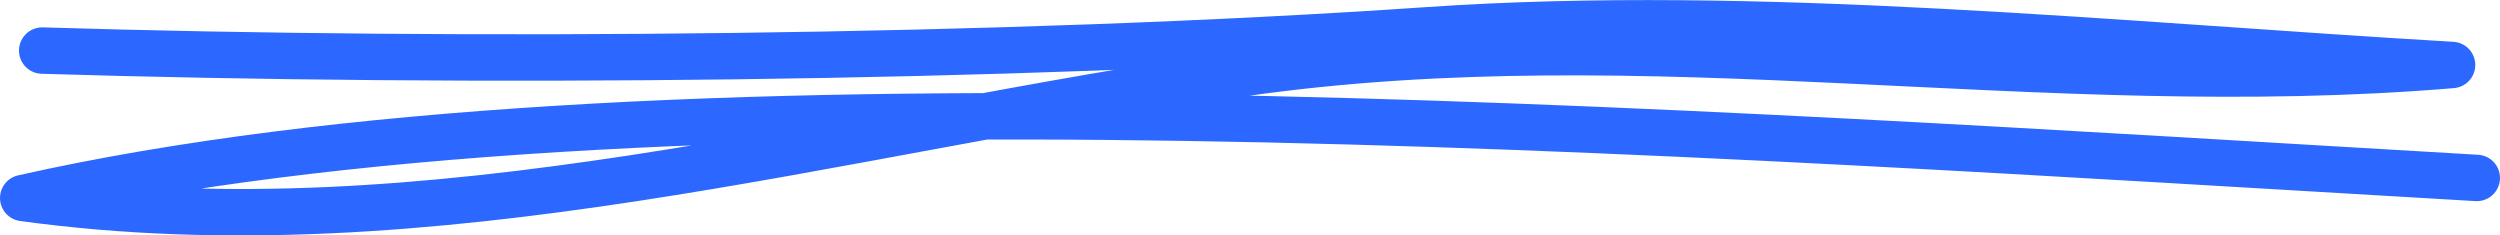 <?xml version="1.0" encoding="UTF-8"?>
<svg id="Layer_2" xmlns="http://www.w3.org/2000/svg" viewBox="0 0 349 32.87">
  <defs>
    <style>
      .cls-1 {
        fill: none;
        stroke: #2c68ff;
        stroke-linecap: round;
        stroke-linejoin: round;
        stroke-width: 6.48px;
      }
    </style>
  </defs>
  <g id="E-01">
    <path class="cls-1" d="M5.89,7.06c58.93,1.81,134.57,1.2,193.36-2.83,46.19-3.17,96.83,2.15,143.06,4.84-57.28,4.81-112-6.95-168.77,1.14C116.75,18.3,60.07,35.44,3.24,27.64c87.43-19.68,230.84-9.28,342.52-2.8"/>
  </g>
</svg>